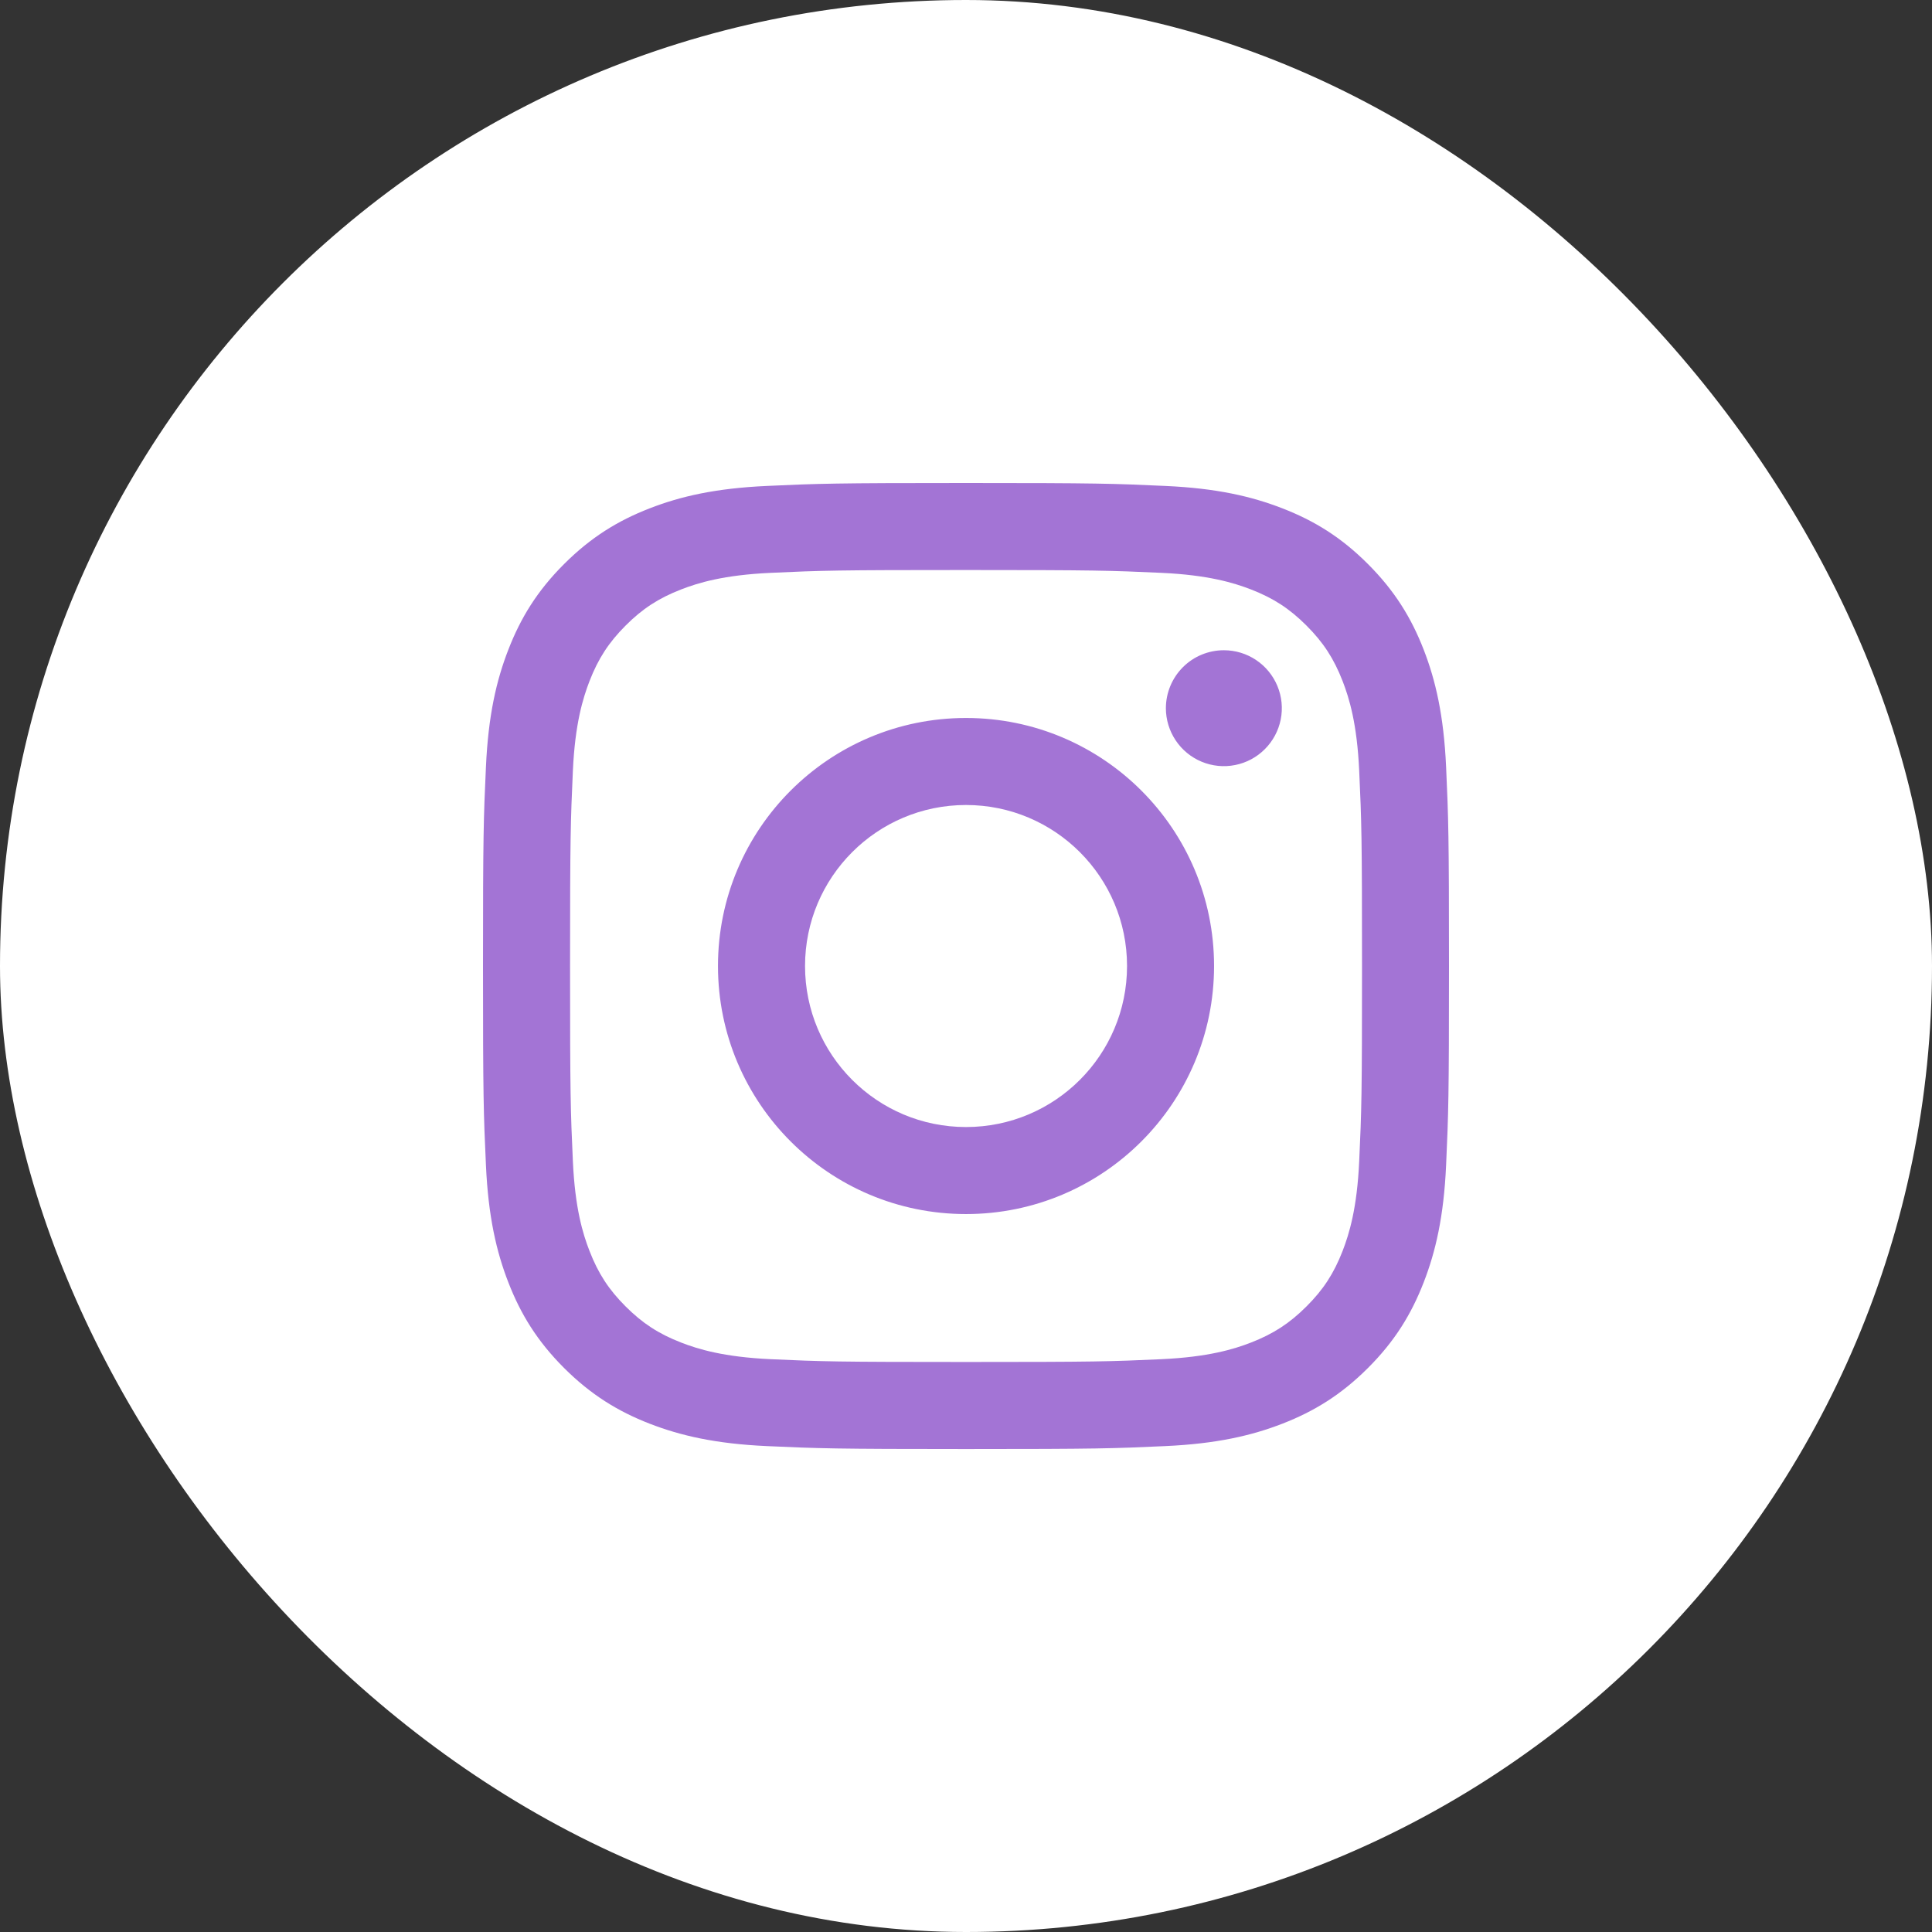 <svg width="48" height="48" viewBox="0 0 48 48" fill="none" xmlns="http://www.w3.org/2000/svg">
<rect x="0" y="0" width="48" height="48" fill="#333333" stroke="none"/>
<rect width="48" height="48" rx="24" fill="white"/>
<path d="M20.001 24C20.001 21.791 21.791 20 24 20C26.21 20 28.001 21.791 28.001 24C28.001 26.21 26.21 28.001 24 28.001C21.791 28.001 20.001 26.21 20.001 24ZM17.838 24C17.838 27.404 20.597 30.163 24 30.163C27.404 30.163 30.163 27.404 30.163 24C30.163 20.597 27.404 17.838 24 17.838C20.597 17.838 17.838 20.597 17.838 24ZM28.966 17.594C28.966 17.879 29.051 18.157 29.209 18.394C29.367 18.631 29.592 18.816 29.855 18.925C30.118 19.034 30.407 19.063 30.687 19.007C30.966 18.952 31.223 18.815 31.424 18.613C31.626 18.412 31.763 18.155 31.819 17.876C31.875 17.597 31.846 17.307 31.737 17.044C31.628 16.781 31.444 16.556 31.207 16.398C30.97 16.239 30.692 16.155 30.407 16.155H30.407C30.025 16.155 29.659 16.306 29.389 16.576C29.119 16.846 28.967 17.212 28.966 17.594V17.594ZM19.152 33.769C17.982 33.715 17.346 33.52 16.924 33.356C16.363 33.138 15.964 32.878 15.543 32.458C15.123 32.038 14.863 31.639 14.646 31.079C14.481 30.656 14.286 30.02 14.233 28.85C14.175 27.585 14.163 27.205 14.163 24.001C14.163 20.796 14.176 20.417 14.233 19.151C14.286 17.981 14.483 17.346 14.646 16.922C14.864 16.362 15.124 15.962 15.543 15.542C15.963 15.122 16.363 14.862 16.924 14.644C17.346 14.48 17.982 14.285 19.152 14.232C20.417 14.173 20.797 14.162 24 14.162C27.204 14.162 27.584 14.174 28.85 14.232C30.02 14.285 30.655 14.481 31.079 14.644C31.639 14.862 32.039 15.122 32.459 15.542C32.879 15.962 33.139 16.362 33.357 16.922C33.521 17.345 33.716 17.981 33.769 19.151C33.828 20.417 33.839 20.796 33.839 24.001C33.839 27.205 33.828 27.584 33.769 28.85C33.716 30.02 33.52 30.656 33.357 31.079C33.139 31.639 32.879 32.039 32.459 32.458C32.039 32.877 31.639 33.138 31.079 33.356C30.656 33.52 30.02 33.715 28.85 33.769C27.585 33.827 27.205 33.838 24 33.838C20.796 33.838 20.417 33.827 19.152 33.769V33.769ZM19.053 12.073C17.775 12.131 16.902 12.333 16.14 12.63C15.351 12.936 14.682 13.347 14.014 14.014C13.346 14.681 12.936 15.351 12.63 16.14C12.333 16.903 12.131 17.775 12.073 19.053C12.014 20.332 12 20.741 12 24C12 27.259 12.014 27.669 12.073 28.948C12.131 30.226 12.333 31.098 12.63 31.861C12.936 32.65 13.347 33.32 14.014 33.987C14.682 34.653 15.351 35.064 16.14 35.371C16.904 35.667 17.775 35.87 19.053 35.928C20.333 35.986 20.741 36.001 24 36.001C27.259 36.001 27.669 35.987 28.948 35.928C30.226 35.87 31.098 35.667 31.861 35.371C32.65 35.064 33.319 34.654 33.987 33.987C34.655 33.32 35.064 32.65 35.371 31.861C35.667 31.098 35.871 30.226 35.928 28.948C35.986 27.668 36 27.259 36 24C36 20.741 35.986 20.332 35.928 19.053C35.87 17.775 35.667 16.902 35.371 16.14C35.064 15.351 34.654 14.682 33.987 14.014C33.32 13.346 32.65 12.936 31.862 12.63C31.098 12.333 30.226 12.13 28.949 12.073C27.669 12.014 27.26 12 24.001 12C20.742 12 20.333 12.014 19.053 12.073Z" fill="#A374D5"/>
</svg>
